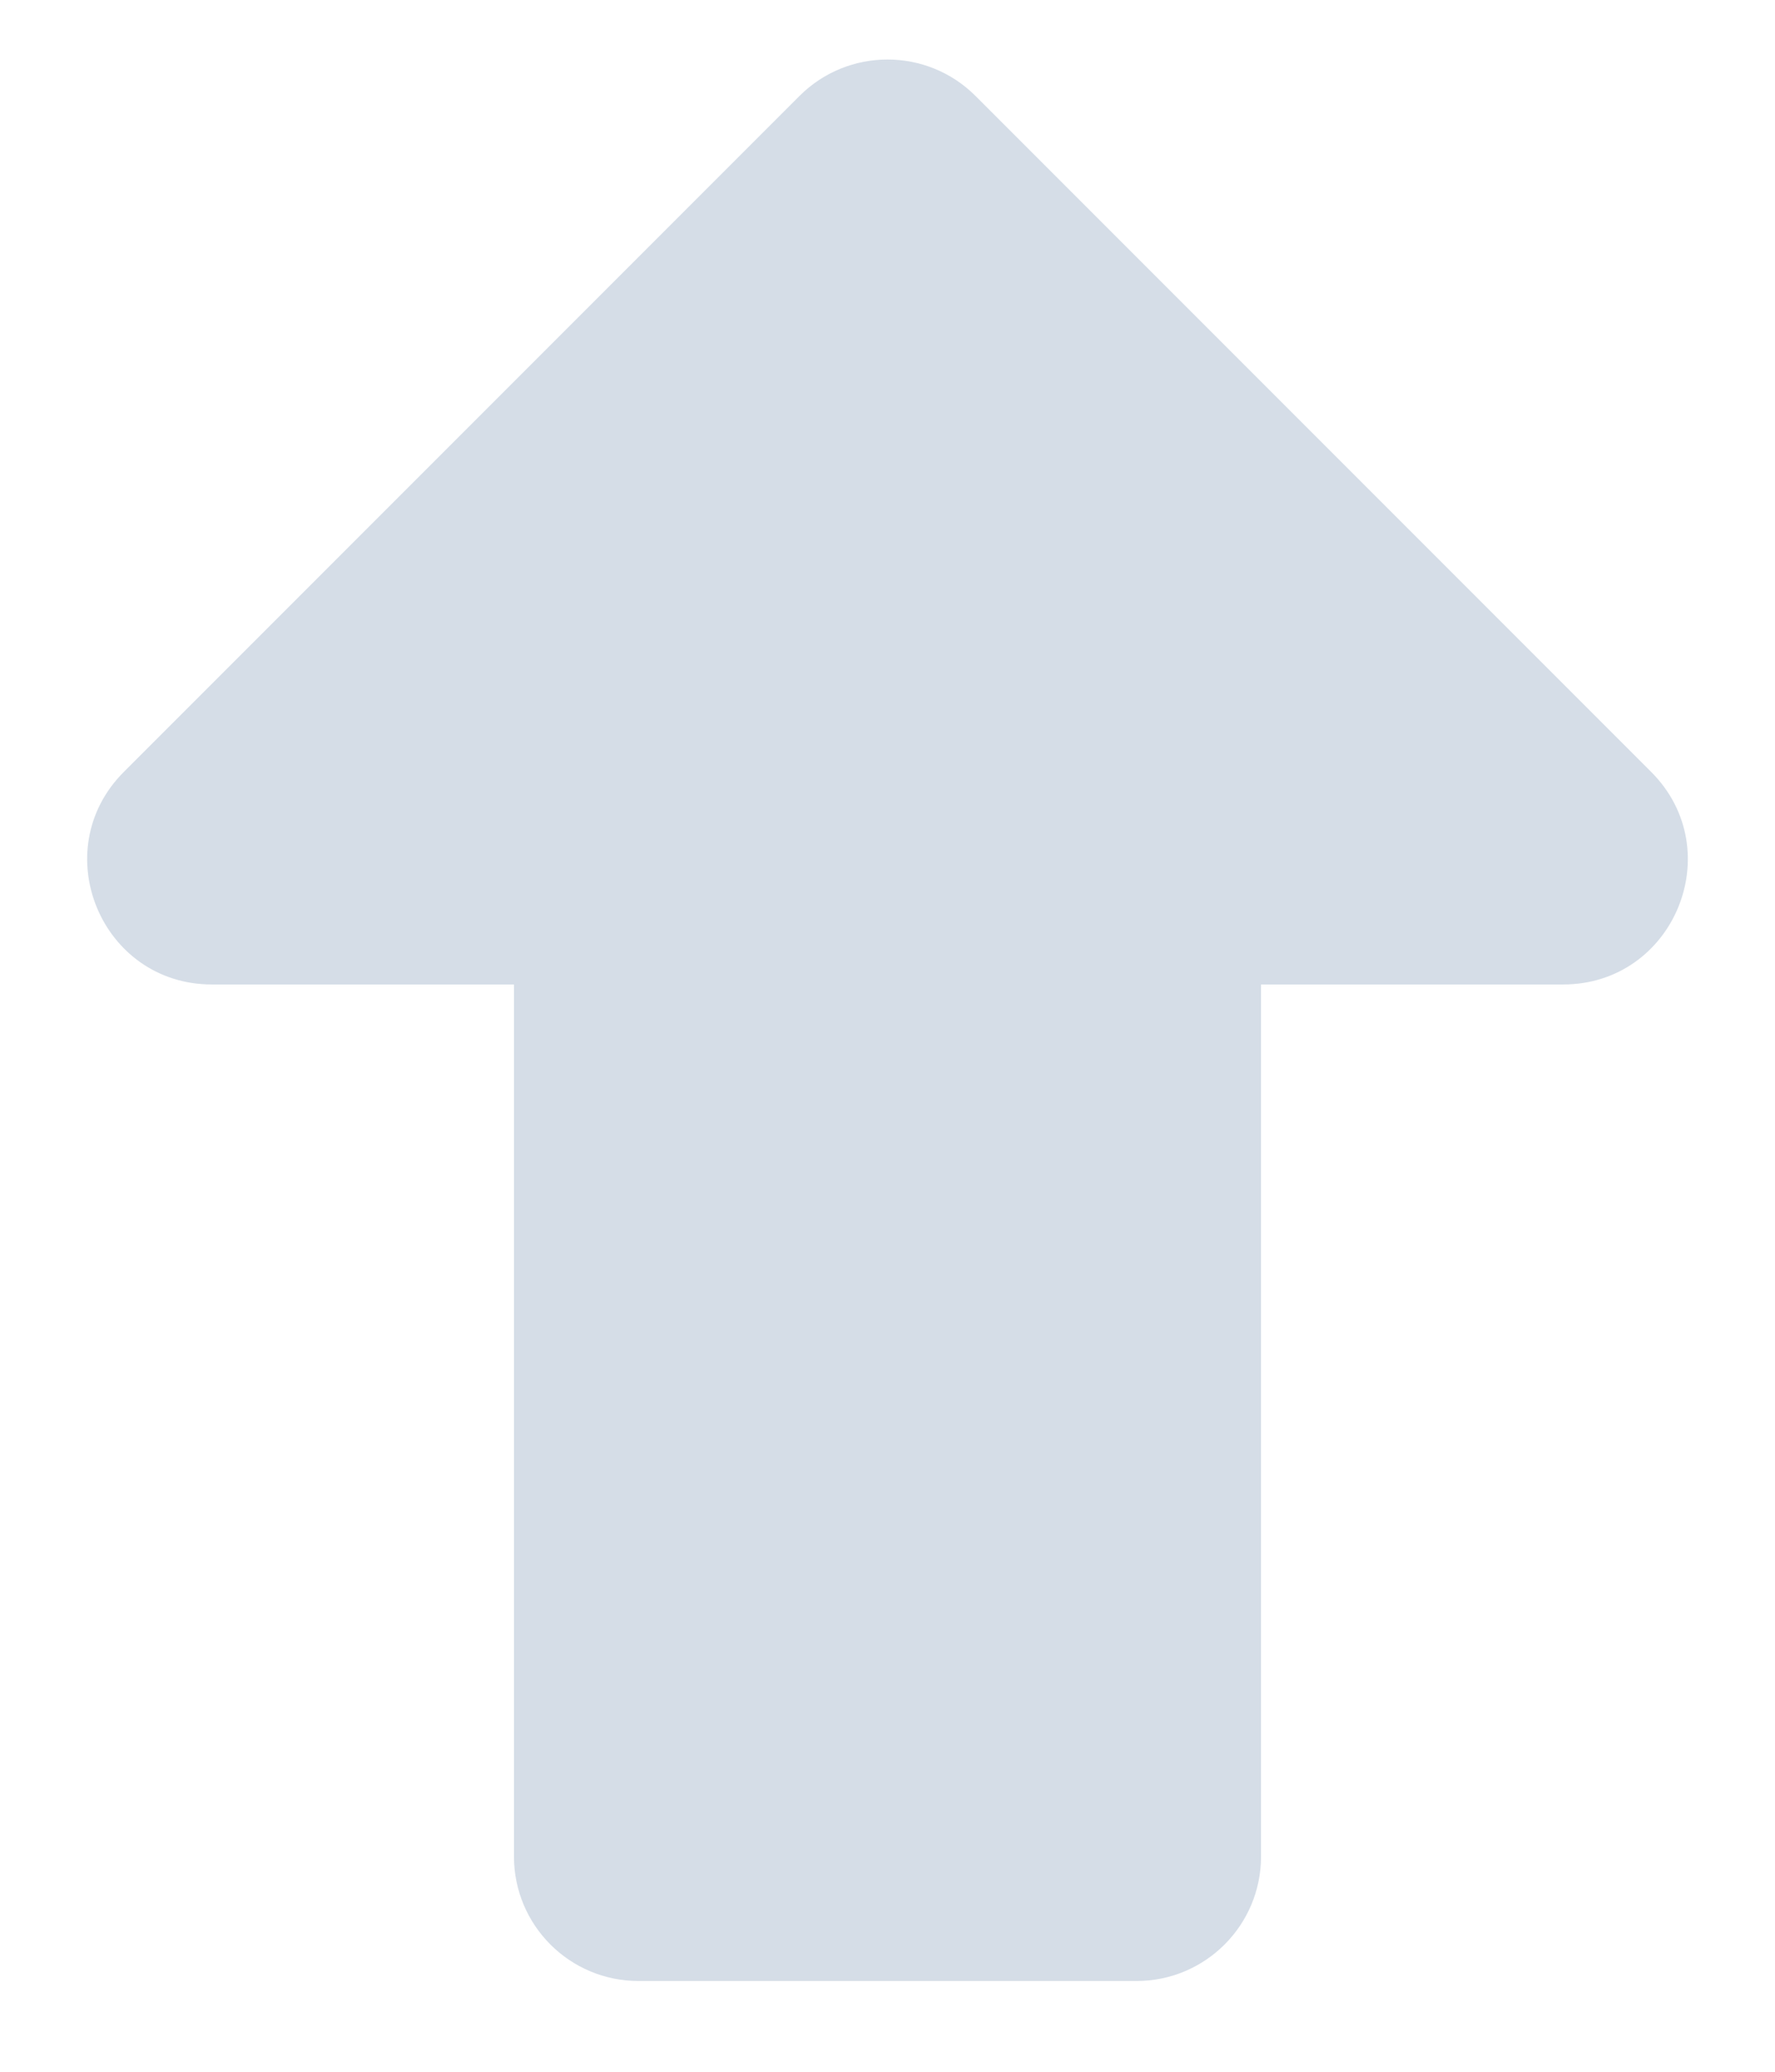 <svg width="18" height="21" viewBox="0 0 18 21" fill="none" xmlns="http://www.w3.org/2000/svg">
<path d="M5.212 18.817C5.212 19.515 5.777 20.08 6.475 20.08H11.525C12.223 20.08 12.788 19.515 12.788 18.817V9.979H15.851C16.976 9.979 17.539 8.619 16.744 7.824L9.893 0.973C9.4 0.48 8.6 0.48 8.107 0.973L1.256 7.824C0.461 8.619 1.024 9.979 2.149 9.979H5.212V18.817Z" fill="#D5DDE7"/>
</svg>
